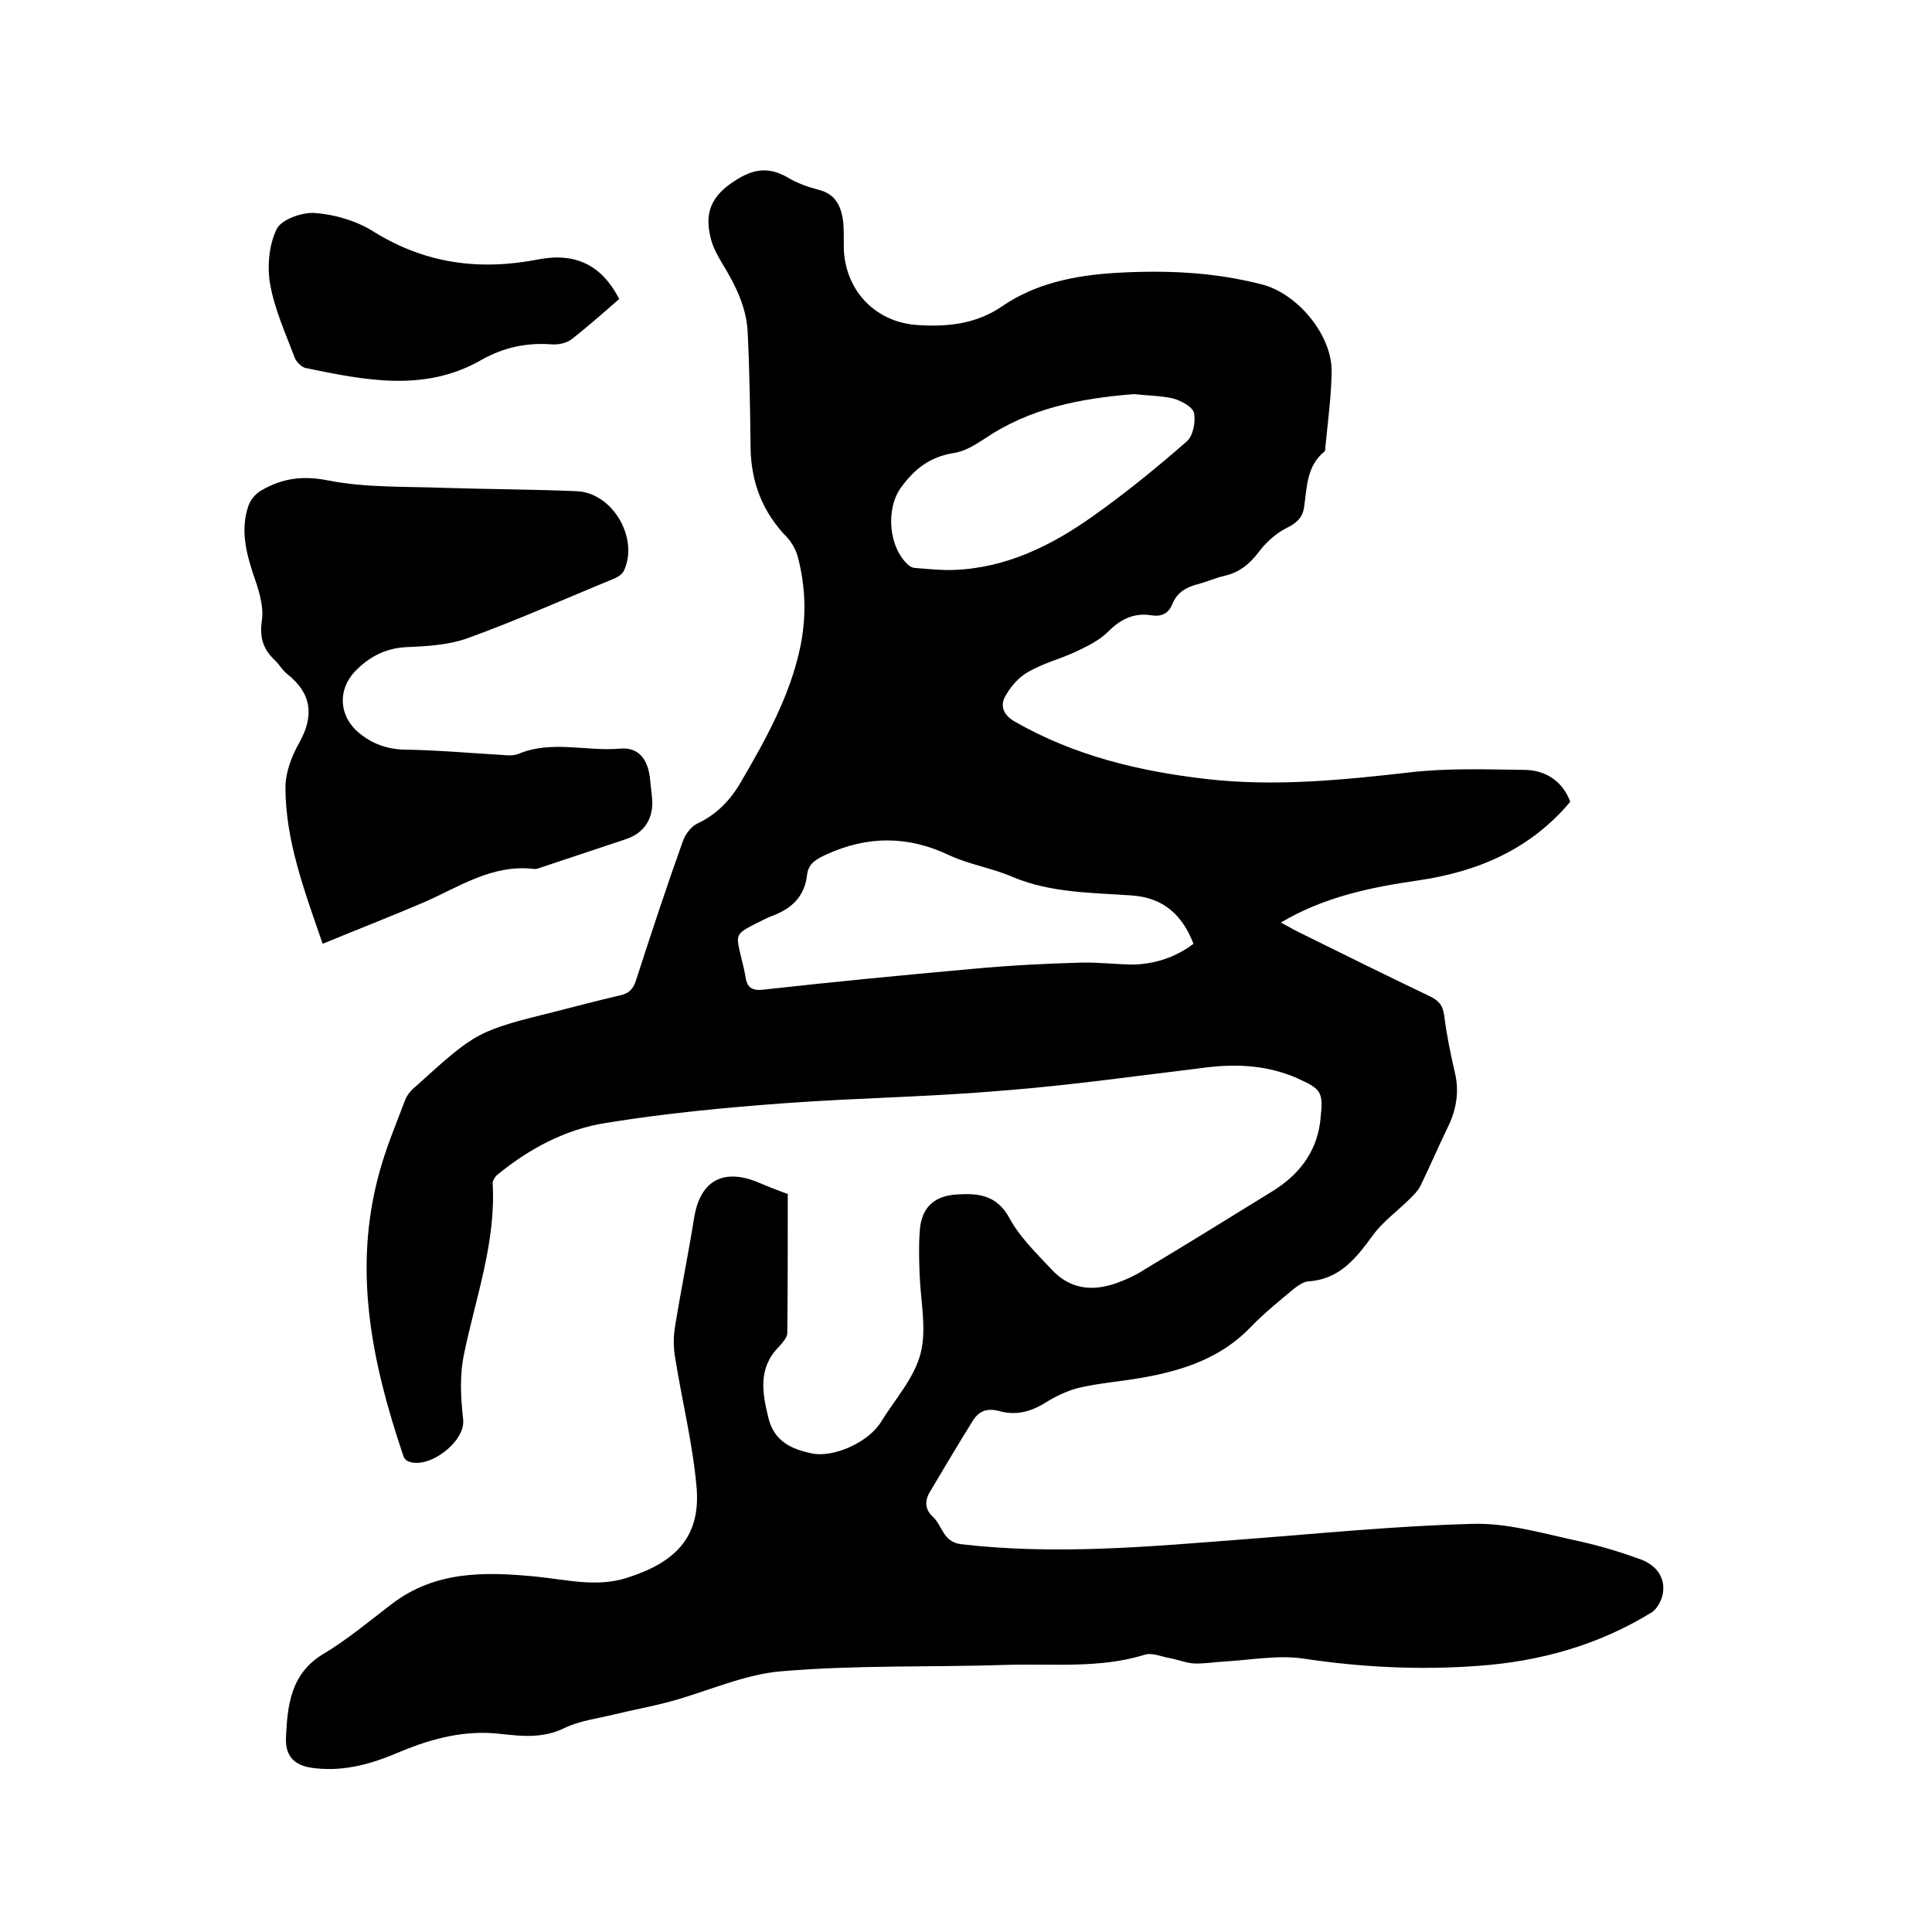 <svg enable-background="new 0 0 400 400" viewBox="0 0 400 400" xmlns="http://www.w3.org/2000/svg"><path d="m163.1 247.2c0 9.8 0 19.3-.1 28.8 0 .9-1 2-1.7 2.8-4.4 4.4-3.5 9.5-2.2 14.8 1.2 4.8 4.7 6.4 8.9 7.3 4.7 1 11.9-2.4 14.4-6.5 2.9-4.7 6.9-9.1 8.2-14.2s0-10.8-.2-16.3c-.1-2.9-.2-5.7 0-8.6.2-5 2.7-7.7 7.7-8 4.4-.3 8.3.1 10.9 4.9 2.1 3.9 5.5 7.2 8.6 10.5 3.8 4.2 8.5 4.8 13.7 2.9 1.9-.7 3.7-1.5 5.4-2.6 9-5.4 17.9-10.9 26.8-16.4 5.3-3.3 8.9-7.8 9.8-14.1 0-.3.1-.6.1-.9.6-5.6.2-6.1-4.9-8.4-6-2.6-12.2-3-18.7-2.2-14.1 1.7-28.1 3.7-42.2 4.8-15 1.3-30 1.5-45 2.6-12.4.9-24.9 2.1-37.2 4.1-8.3 1.3-15.8 5.3-22.4 10.7-.5.4-1 1.2-1 1.8.7 12.2-3.5 23.6-5.9 35.2-1 4.7-.7 9.2-.2 13.8.4 4.6-7.3 10.4-11.5 8.5-.5-.2-.9-.9-1-1.4-6.4-19-10.4-38.2-4.9-58.2 1.4-5.2 3.5-10.2 5.4-15.2.4-1 1.2-2 2.1-2.7 12.7-11.5 12.7-11.5 29.1-15.6 4.4-1.1 8.8-2.3 13.2-3.3 1.9-.4 2.8-1.3 3.4-3.2 3.1-9.6 6.3-19.3 9.7-28.8.5-1.4 1.7-3 3-3.6 4-1.9 6.8-4.8 9-8.6 5.2-8.9 10.2-17.9 12.3-28 1.3-6.3 1.1-12.6-.6-18.9-.4-1.3-1.2-2.7-2.1-3.7-5.1-5.2-7.5-11.4-7.6-18.6-.1-7.9-.2-15.9-.6-23.8-.2-5.3-2.6-10-5.3-14.4-1-1.7-2-3.5-2.4-5.4-1.1-4.5-.2-8 4.2-11.1 4-2.8 7.3-3.8 11.7-1.3 2 1.2 4.2 2 6.5 2.6 3.6.9 4.7 3.5 5.1 6.8.1 1.4.1 2.7.1 4.1-.3 9.2 6 16.5 15.3 17.1 6.2.4 12.1-.2 17.5-3.9 7-4.8 15.2-6.4 23.5-6.9 10.2-.6 20.3-.2 30.3 2.4 7.4 1.9 14.6 10.6 14.4 18.2-.1 5.2-.8 10.3-1.3 15.5 0 .3 0 .8-.2.9-3.7 3-3.6 7.4-4.2 11.5-.3 2.1-1.5 3.3-3.6 4.3-2.2 1.1-4.3 3-5.8 5-1.9 2.5-4 4.2-7 4.9-1.8.4-3.6 1.2-5.4 1.7-2.5.6-4.5 1.7-5.5 4.2-.8 2-2.3 2.6-4.3 2.3-3.6-.6-6.4.8-9 3.4-1.8 1.8-4.3 3-6.6 4.1-3.2 1.5-6.8 2.4-9.9 4.2-2 1.1-3.7 3.1-4.8 5.1s-.3 3.9 2 5.2c12.4 7.1 25.8 10.3 39.8 11.9 14.1 1.6 28 .2 42.1-1.4 7.8-.9 15.8-.6 23.8-.5 4.4.1 7.8 2.5 9.3 6.6-8.3 9.9-19.2 14.5-31.6 16.3-9.7 1.4-19.4 3.4-28.3 8.7 1.3.7 2.3 1.3 3.5 1.9 9.1 4.5 18.2 9 27.4 13.4 1.8.9 2.6 1.8 2.9 3.9.5 4 1.3 7.9 2.2 11.8 1 4.1.3 7.9-1.6 11.7-1.9 3.9-3.6 7.9-5.5 11.8-.5 1-1.3 1.8-2.1 2.6-2.6 2.6-5.7 4.8-7.8 7.7-3.5 4.8-6.9 9.1-13.4 9.5-1 .1-2.1.9-3 1.6-3 2.5-6.1 5-8.8 7.8-6.1 6.4-13.9 9-22.3 10.5-4.4.8-8.8 1.1-13.2 2.1-2.5.6-5 1.8-7.2 3.2-3.1 1.9-6.2 2.6-9.6 1.6-2.4-.6-4 .1-5.2 1.9-3.1 5-6.1 10-9.1 15.1-1 1.8-.8 3.5.7 4.9 2 1.8 2.1 5.2 5.8 5.7 19.6 2.3 39.1.5 58.6-1 15.8-1.2 31.6-2.8 47.5-3.2 6.8-.2 13.8 1.8 20.6 3.3 4.8 1 9.6 2.4 14.2 4.1 2.9 1.1 5 3.5 4.5 6.9-.2 1.4-1.2 3.3-2.3 4-11 6.8-23.2 10.2-36 11.1-12.1.9-24.1.3-36.1-1.5-5.3-.8-11 .3-16.4.6-2.1.1-4.2.5-6.3.4-1.7-.1-3.3-.8-5-1.1s-3.7-1.2-5.2-.7c-9.4 2.9-19.1 1.8-28.7 2.1-15.4.5-30.9 0-46.3 1.3-7.9.6-15.5 4.2-23.3 6.3-3.7 1-7.6 1.7-11.3 2.6-3.6.9-7.3 1.3-10.6 2.9-4.3 2.1-8.6 1.7-13 1.2-7.4-.9-14.3.9-21 3.7-5.6 2.4-11.3 4.1-17.5 3.4-4-.4-6.2-2.1-6.1-6.2.3-6.7.9-13.4 7.8-17.5 5-3 9.5-6.8 14.1-10.3 9-6.9 19.3-6.7 29.7-5.7 6.3.6 12.6 2.3 18.9.3 9.9-3.1 15.5-8.3 14.5-19-.8-8.9-3-17.7-4.4-26.5-.4-2.2-.4-4.6 0-6.8 1.2-7.4 2.7-14.7 3.9-22.2s5.7-10.3 12.8-7.6c2.1.9 4.6 1.9 6.6 2.6zm84-51.8c-2.3-5.9-6.1-9.5-12.7-10-8.4-.6-16.9-.5-24.9-3.9-4.2-1.8-8.8-2.5-12.9-4.4-8.6-4.1-16.9-4.1-25.5-.2-2.1 1-3.7 1.8-4 4.2-.5 4.6-3.3 7.1-7.4 8.6-1.1.4-2.1 1-3.2 1.5-4.2 2.2-4.2 2.2-3.1 6.8.3 1.3.7 2.7.9 4 .3 2.2 1.1 3.2 3.7 2.9 14.4-1.6 28.8-3 43.3-4.3 7.5-.7 15-1.1 22.5-1.3 3.7-.1 7.4.4 11.1.4 4.4-.2 8.5-1.5 12.2-4.3zm-12.4-113.8c-11.1.9-21.5 2.9-30.8 9.2-2 1.3-4.2 2.7-6.5 3-4.9.8-8.1 3.3-10.9 7.2-3.2 4.5-2.5 12.5 1.7 16.1.4.3.9.5 1.4.5 2.6.2 5.3.5 7.9.4 10.8-.4 20.1-5 28.6-11 6.8-4.8 13.3-10.1 19.6-15.6 1.3-1.1 1.9-4.1 1.5-5.9-.3-1.3-2.6-2.5-4.3-3-2.6-.6-5.5-.6-8.2-.9z"/><path d="m66.8 195.4c-3.9-11.3-7.7-21.5-7.7-32.4 0-3.1 1.3-6.5 2.9-9.3 3.1-5.6 2.5-10.2-2.6-14.2-1-.8-1.6-2-2.5-2.8-2.3-2.2-3.2-4.5-2.7-8.1.5-3.1-.7-6.7-1.8-9.8-1.5-4.6-2.6-9.2-1-14 .4-1.2 1.4-2.5 2.6-3.2 4.4-2.6 8.7-3.2 14.1-2.1 7.7 1.5 15.8 1.2 23.7 1.5 9.2.3 18.4.3 27.6.7 7.5.3 13 9.9 9.7 16.6-.4.7-1.4 1.3-2.2 1.6-10 4.1-19.8 8.5-30 12.2-4.1 1.5-8.7 1.7-13.1 1.9-4.2.3-7.5 2.1-10.3 5-3.7 3.9-3.3 9.4.9 12.8 2.7 2.2 5.7 3.3 9.3 3.4 6.7.1 13.5.7 20.2 1.1 1.1.1 2.4.2 3.4-.2 6.9-2.9 14-.5 21-1.1 4-.4 5.9 2.3 6.3 6.4.1 1.3.3 2.5.4 3.8.4 4.1-1.5 7.2-5.3 8.5-5.7 1.9-11.4 3.8-17.1 5.7-.7.2-1.4.6-2.1.5-8.6-1-15.4 3.7-22.7 6.9-6.8 2.9-13.7 5.6-21 8.6z"/><path d="m128.2 61.9c-3.3 2.9-6.5 5.7-9.8 8.3-1 .8-2.7 1.2-4.1 1.1-5.2-.4-10 .6-14.6 3.2-11.8 6.8-24.2 4.2-36.4 1.7-.9-.2-2-1.3-2.3-2.2-1.9-5-4.2-10.1-5.1-15.3-.6-3.6-.2-8.1 1.4-11.3 1-2 5.3-3.5 7.9-3.3 4.1.3 8.5 1.6 11.9 3.7 10.8 6.8 22.1 8.3 34.4 5.9 7.9-1.5 13.2 1.4 16.7 8.2z"/></svg>